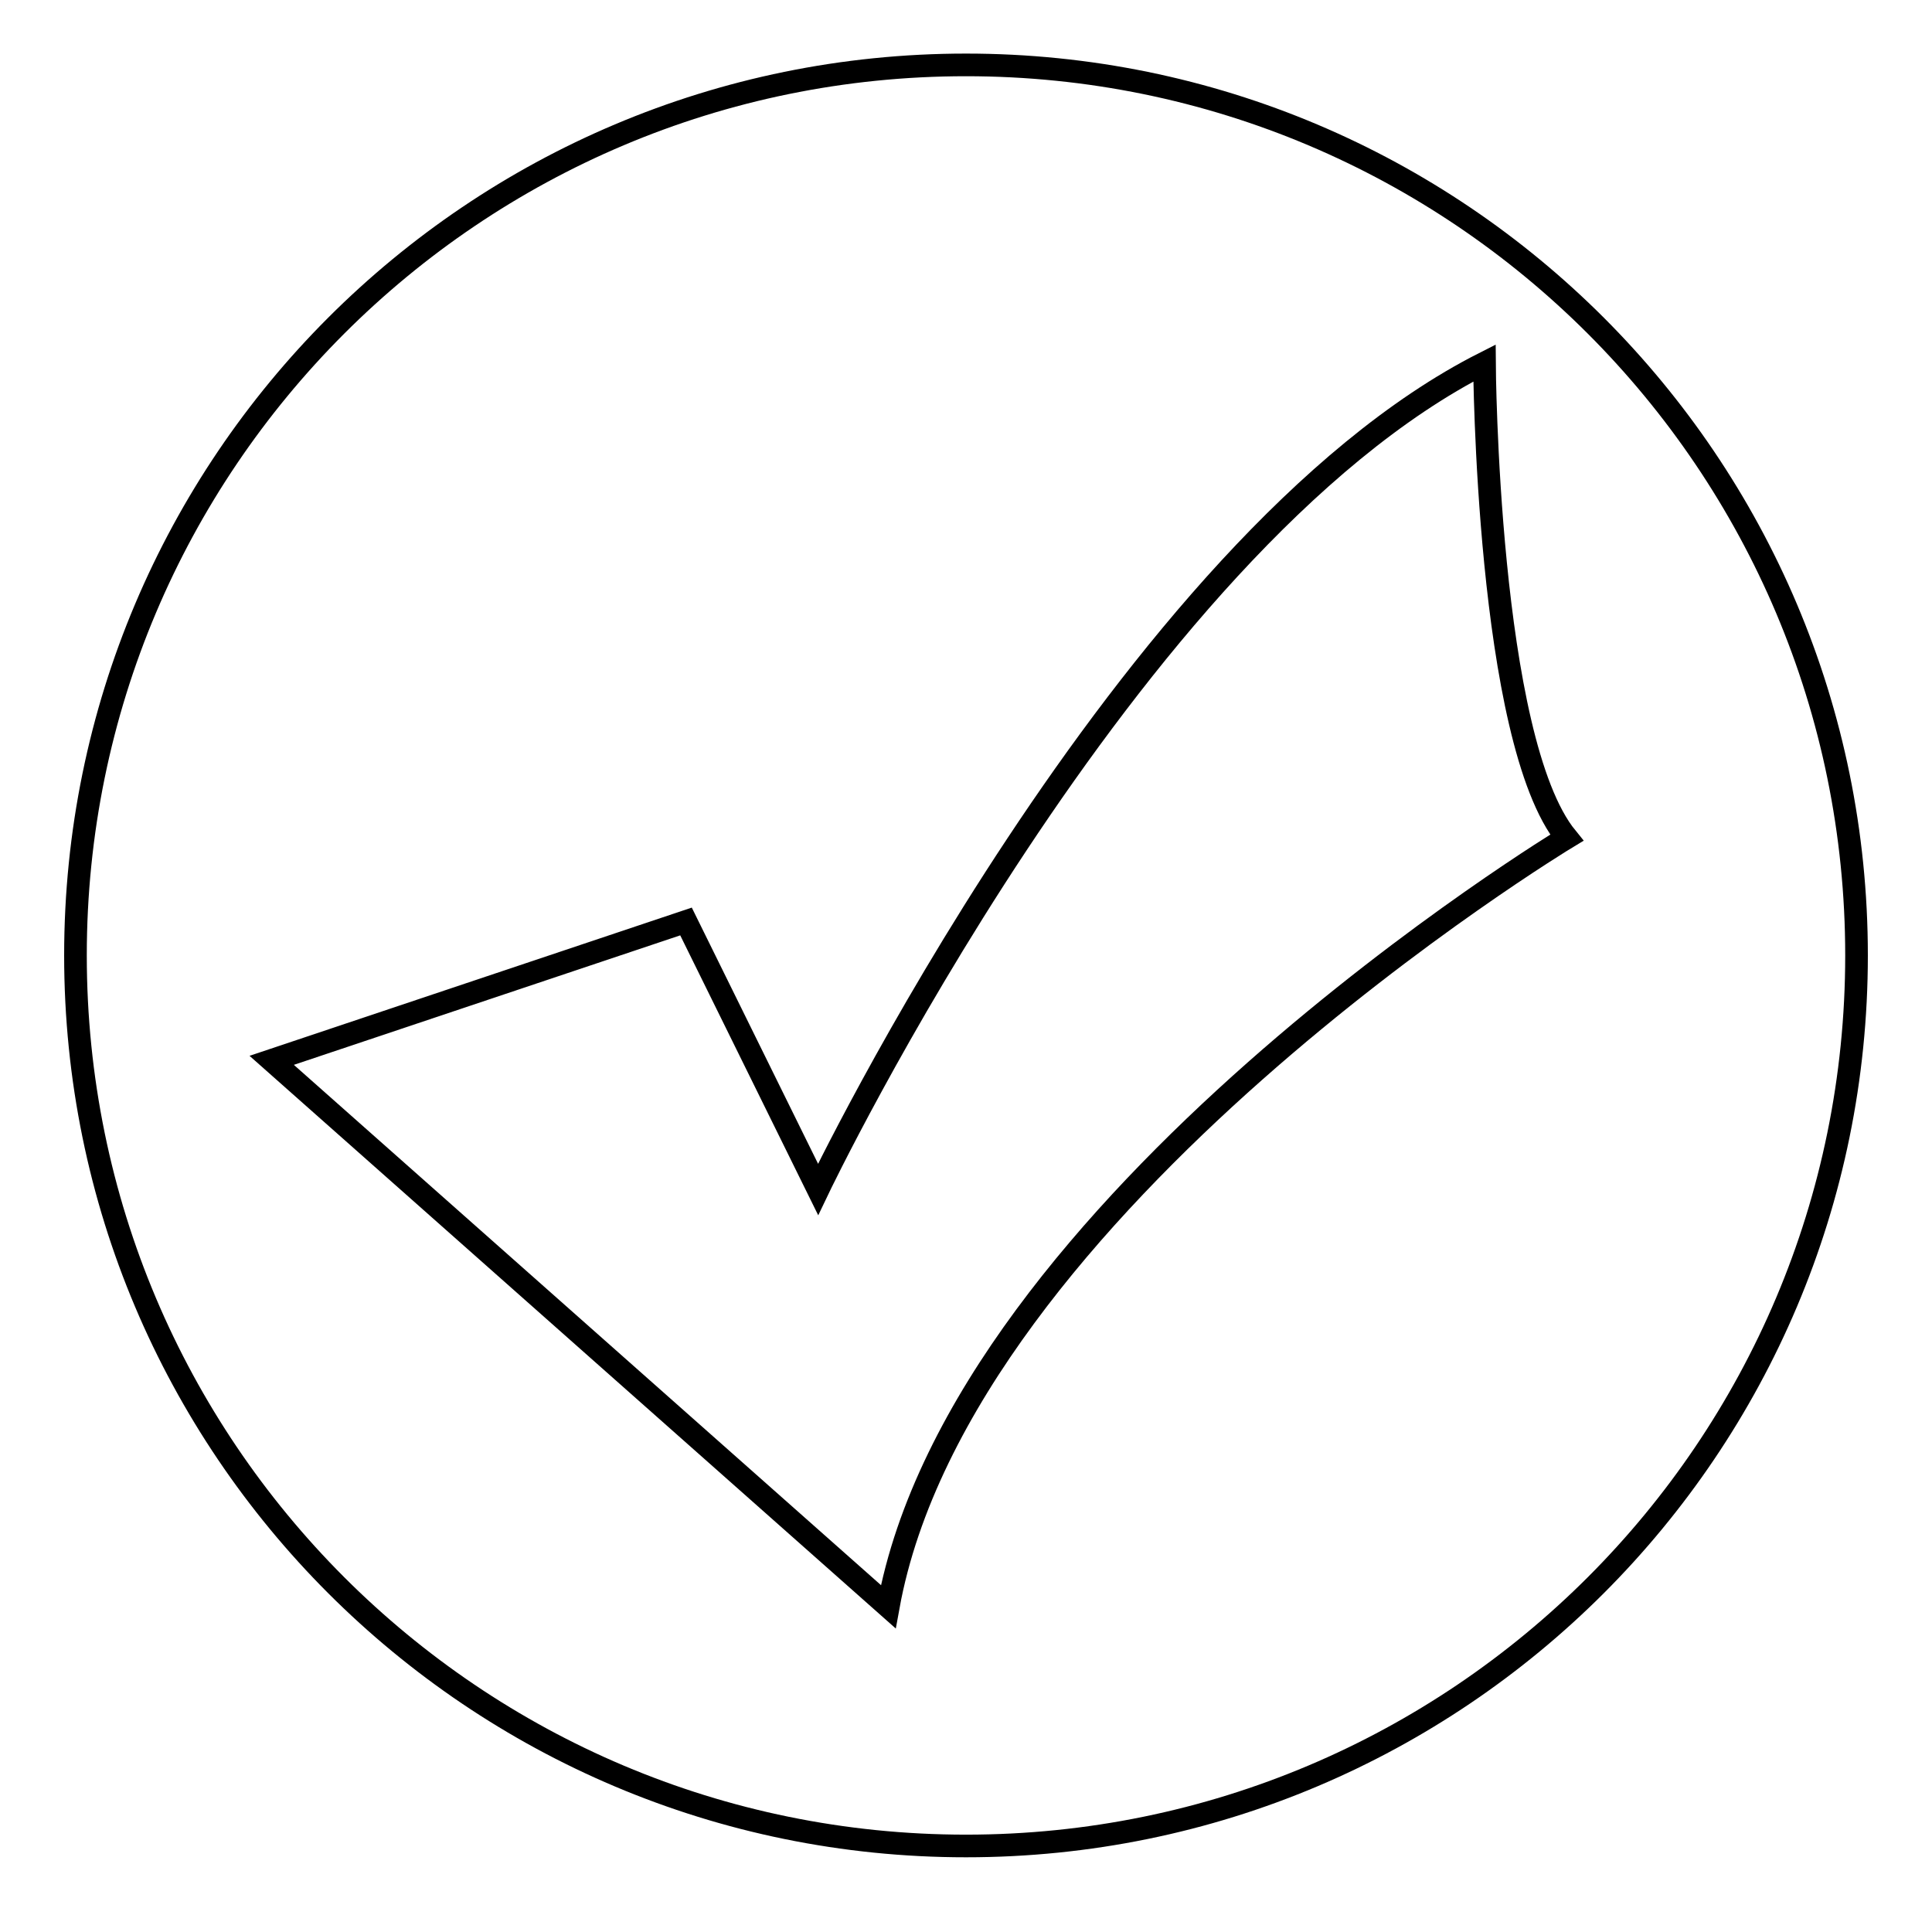 <?xml version="1.0" encoding="utf-8"?>
<!-- Svg Vector Icons : http://www.onlinewebfonts.com/icon -->
<!DOCTYPE svg PUBLIC "-//W3C//DTD SVG 1.1//EN" "http://www.w3.org/Graphics/SVG/1.1/DTD/svg11.dtd">
<svg version="1.1" xmlns="http://www.w3.org/2000/svg" xmlns:xlink="http://www.w3.org/1999/xlink" x="0px" y="0px" viewBox="0 0 256 256" enable-background="new 0 0 256 256" xml:space="preserve">
<g><g><path stroke-width="3" fill-opacity="0" stroke="#000000"  d="M134.7,247.4"/><path stroke-width="3" fill-opacity="0" stroke="#000000"  d="M10,126.6c0,65.2,52.8,118,118,118c65.2,0,118-52.8,118-118c0-65.2-52.8-118-118-118C62.8,8.6,10,61.4,10,126.6z"/><path stroke-width="3" fill-opacity="0" stroke="#000000"  d="M36,140.5l54.9-18.4l17.5,35.5c0,0,40.9-85.5,88.3-109.5c0,0,0.3,49.9,10.9,62.9c0,0-80.2,48.5-89.9,101.9L36,140.5z"/></g></g>
</svg>